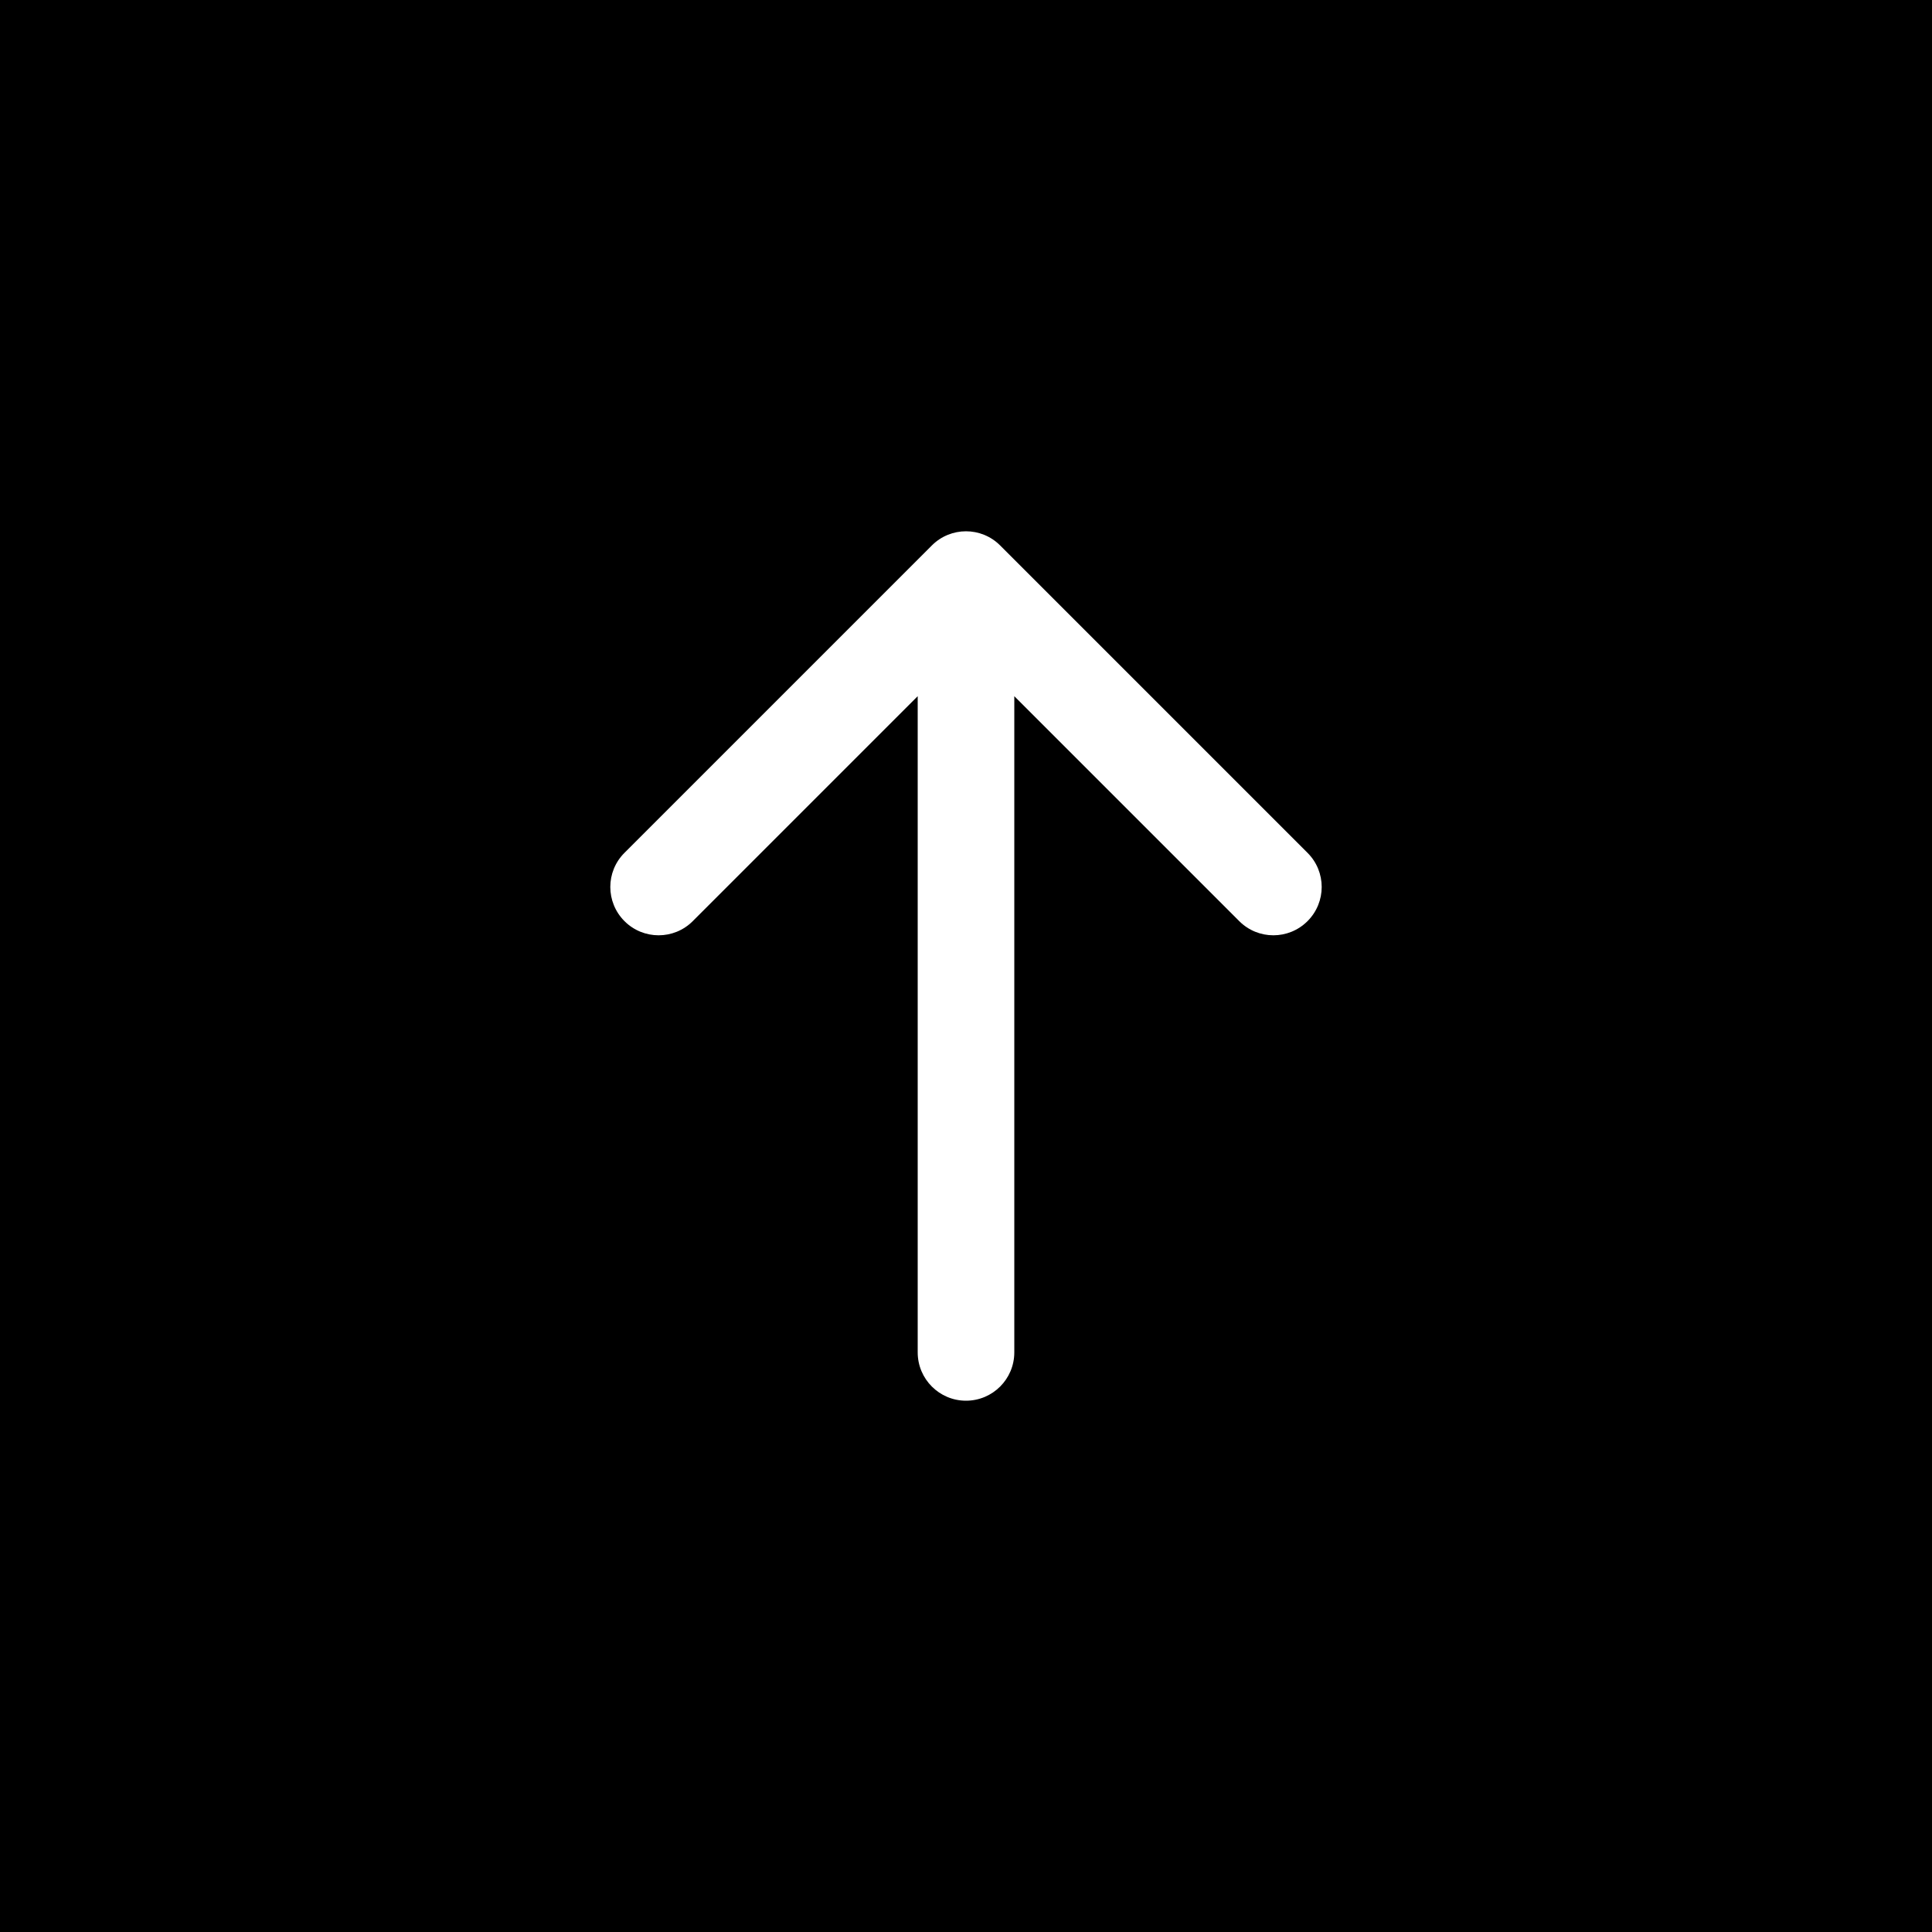 <svg width="40" height="40" viewBox="0 0 40 40" fill="none" xmlns="http://www.w3.org/2000/svg">
<rect width="40" height="40" fill="black"/>
<path d="M19 28C19 28.552 19.448 29 20 29C20.552 29 21 28.552 21 28L19 28ZM20.707 11.293C20.317 10.902 19.683 10.902 19.293 11.293L12.929 17.657C12.538 18.047 12.538 18.68 12.929 19.071C13.319 19.462 13.953 19.462 14.343 19.071L20 13.414L25.657 19.071C26.047 19.462 26.68 19.462 27.071 19.071C27.462 18.68 27.462 18.047 27.071 17.657L20.707 11.293ZM21 28L21 12L19 12L19 28L21 28Z" fill="white"/>
</svg>

